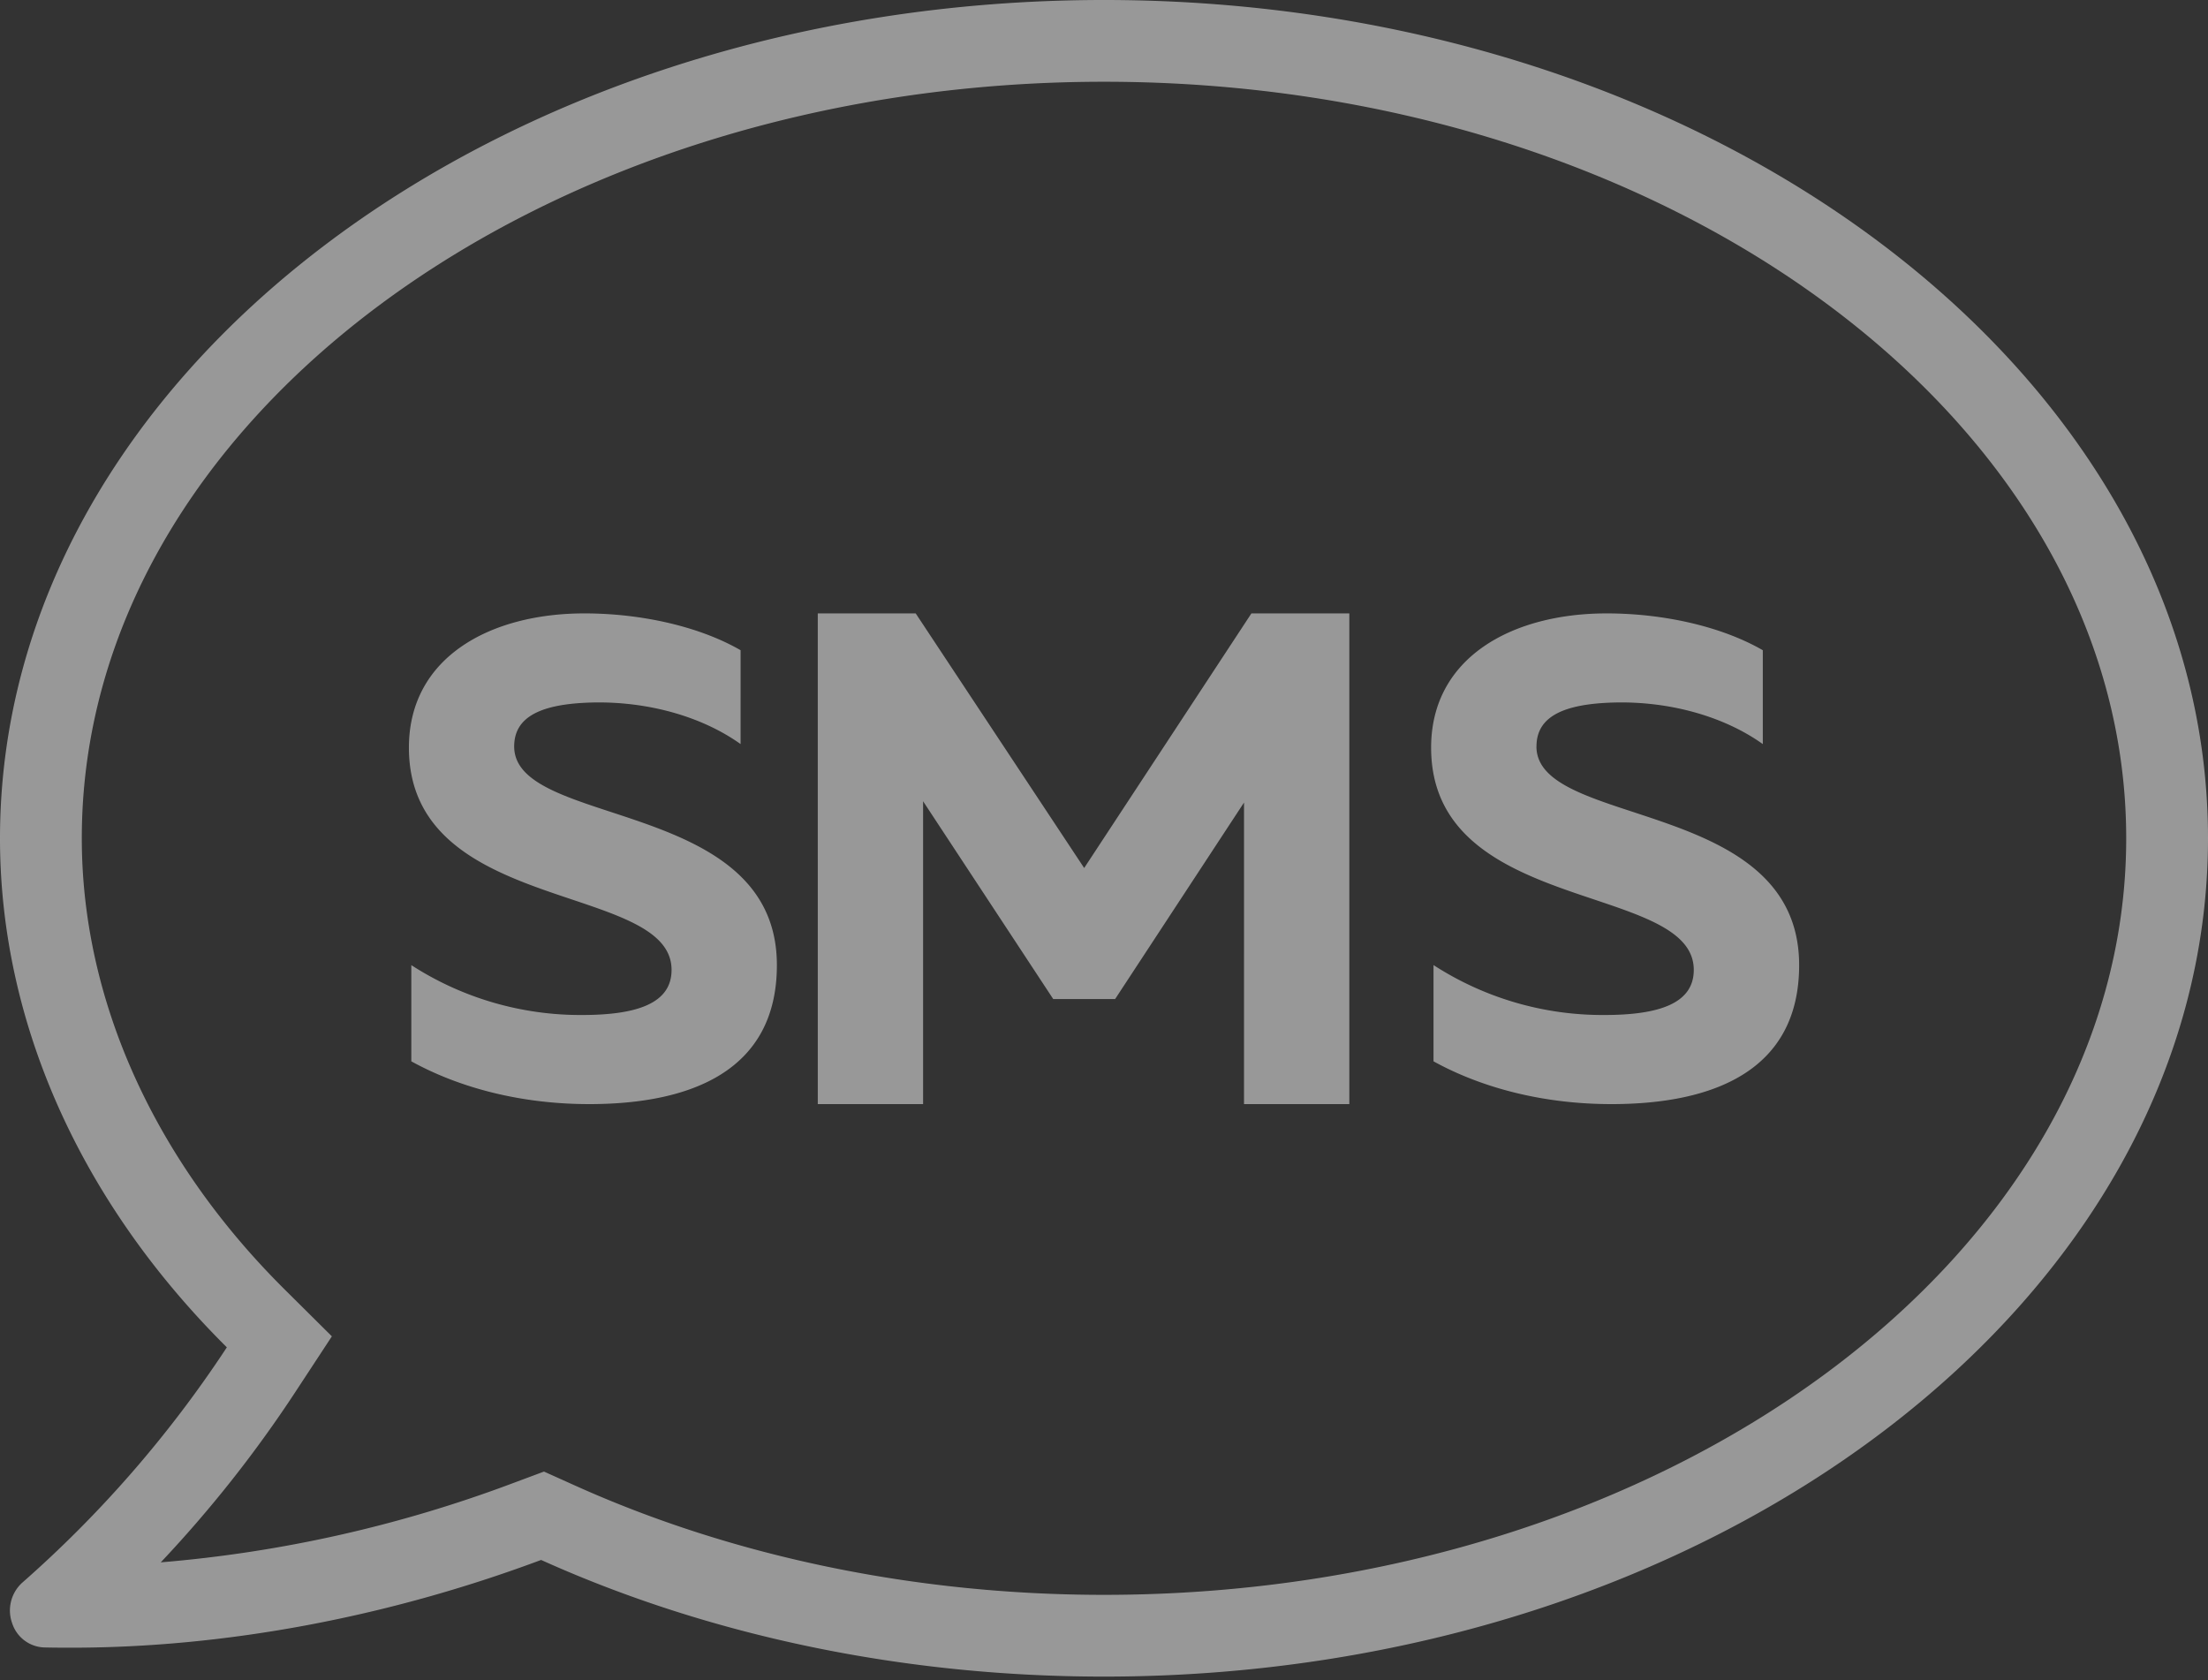 <svg xmlns="http://www.w3.org/2000/svg" width="46" height="35" fill="none"><rect width="100%" height="100%" fill="#333333" stroke="none"/><path fill="#FEFEFE" fill-opacity=".5" fill-rule="evenodd" d="M44.296 17.463c0-8.69-9.553-15.76-21.296-15.76-11.743 0-21.296 7.07-21.296 15.76 0 3.355 1.5 6.691 4.223 9.395l.987.98-.764 1.164a25.734 25.734 0 01-2.801 3.544 27.225 27.225 0 007.327-1.646l.657-.245.64.288c3.308 1.491 7.122 2.28 11.027 2.28 11.743 0 21.296-7.07 21.296-15.76zm1.704 0c0 9.617-10.312 17.463-23 17.463-4.145 0-8.189-.835-11.727-2.43-3.205 1.197-6.591 1.828-9.794 1.828-.182 0-.363-.001-.544-.005a.729.729 0 01-.682-.506.782.782 0 01.202-.836 24.255 24.255 0 004.271-4.91C1.668 25.03 0 21.285 0 17.464 0 7.846 10.313 0 23 0c12.688 0 23 7.846 23 17.463zM32.01 15.55c0-.619.554-.891 1.638-.916 1.11-.025 2.245.273 3.077.866v-1.955c-.858-.495-2.068-.767-3.253-.767-1.967 0-3.657.915-3.657 2.796 0 3.49 5.472 2.798 5.472 4.63 0 .692-.706.94-1.865.94a6.483 6.483 0 01-3.557-1.04v2.005c1.034.569 2.32.891 3.707.891 2.119 0 3.91-.693 3.91-2.895 0-3.49-5.473-2.847-5.473-4.555zm-9.423 2.532l-3.51-5.304h-2.04V23h2.194v-6.309l2.711 4.12h1.29l2.685-4.093V23h2.194V12.778h-2.04l-3.484 5.304zm-6.402 2.023c0 2.202-1.79 2.895-3.909 2.895-1.387 0-2.673-.322-3.707-.891v-2.004a6.493 6.493 0 003.556 1.039c1.16 0 1.866-.248 1.866-.94 0-1.832-5.472-1.14-5.472-4.63 0-1.88 1.69-2.796 3.656-2.796 1.185 0 2.396.272 3.254.767V15.5c-.832-.593-1.967-.89-3.077-.866-1.085.025-1.64.297-1.64.916 0 1.708 5.473 1.064 5.473 4.555z" clip-rule="evenodd"/></svg>